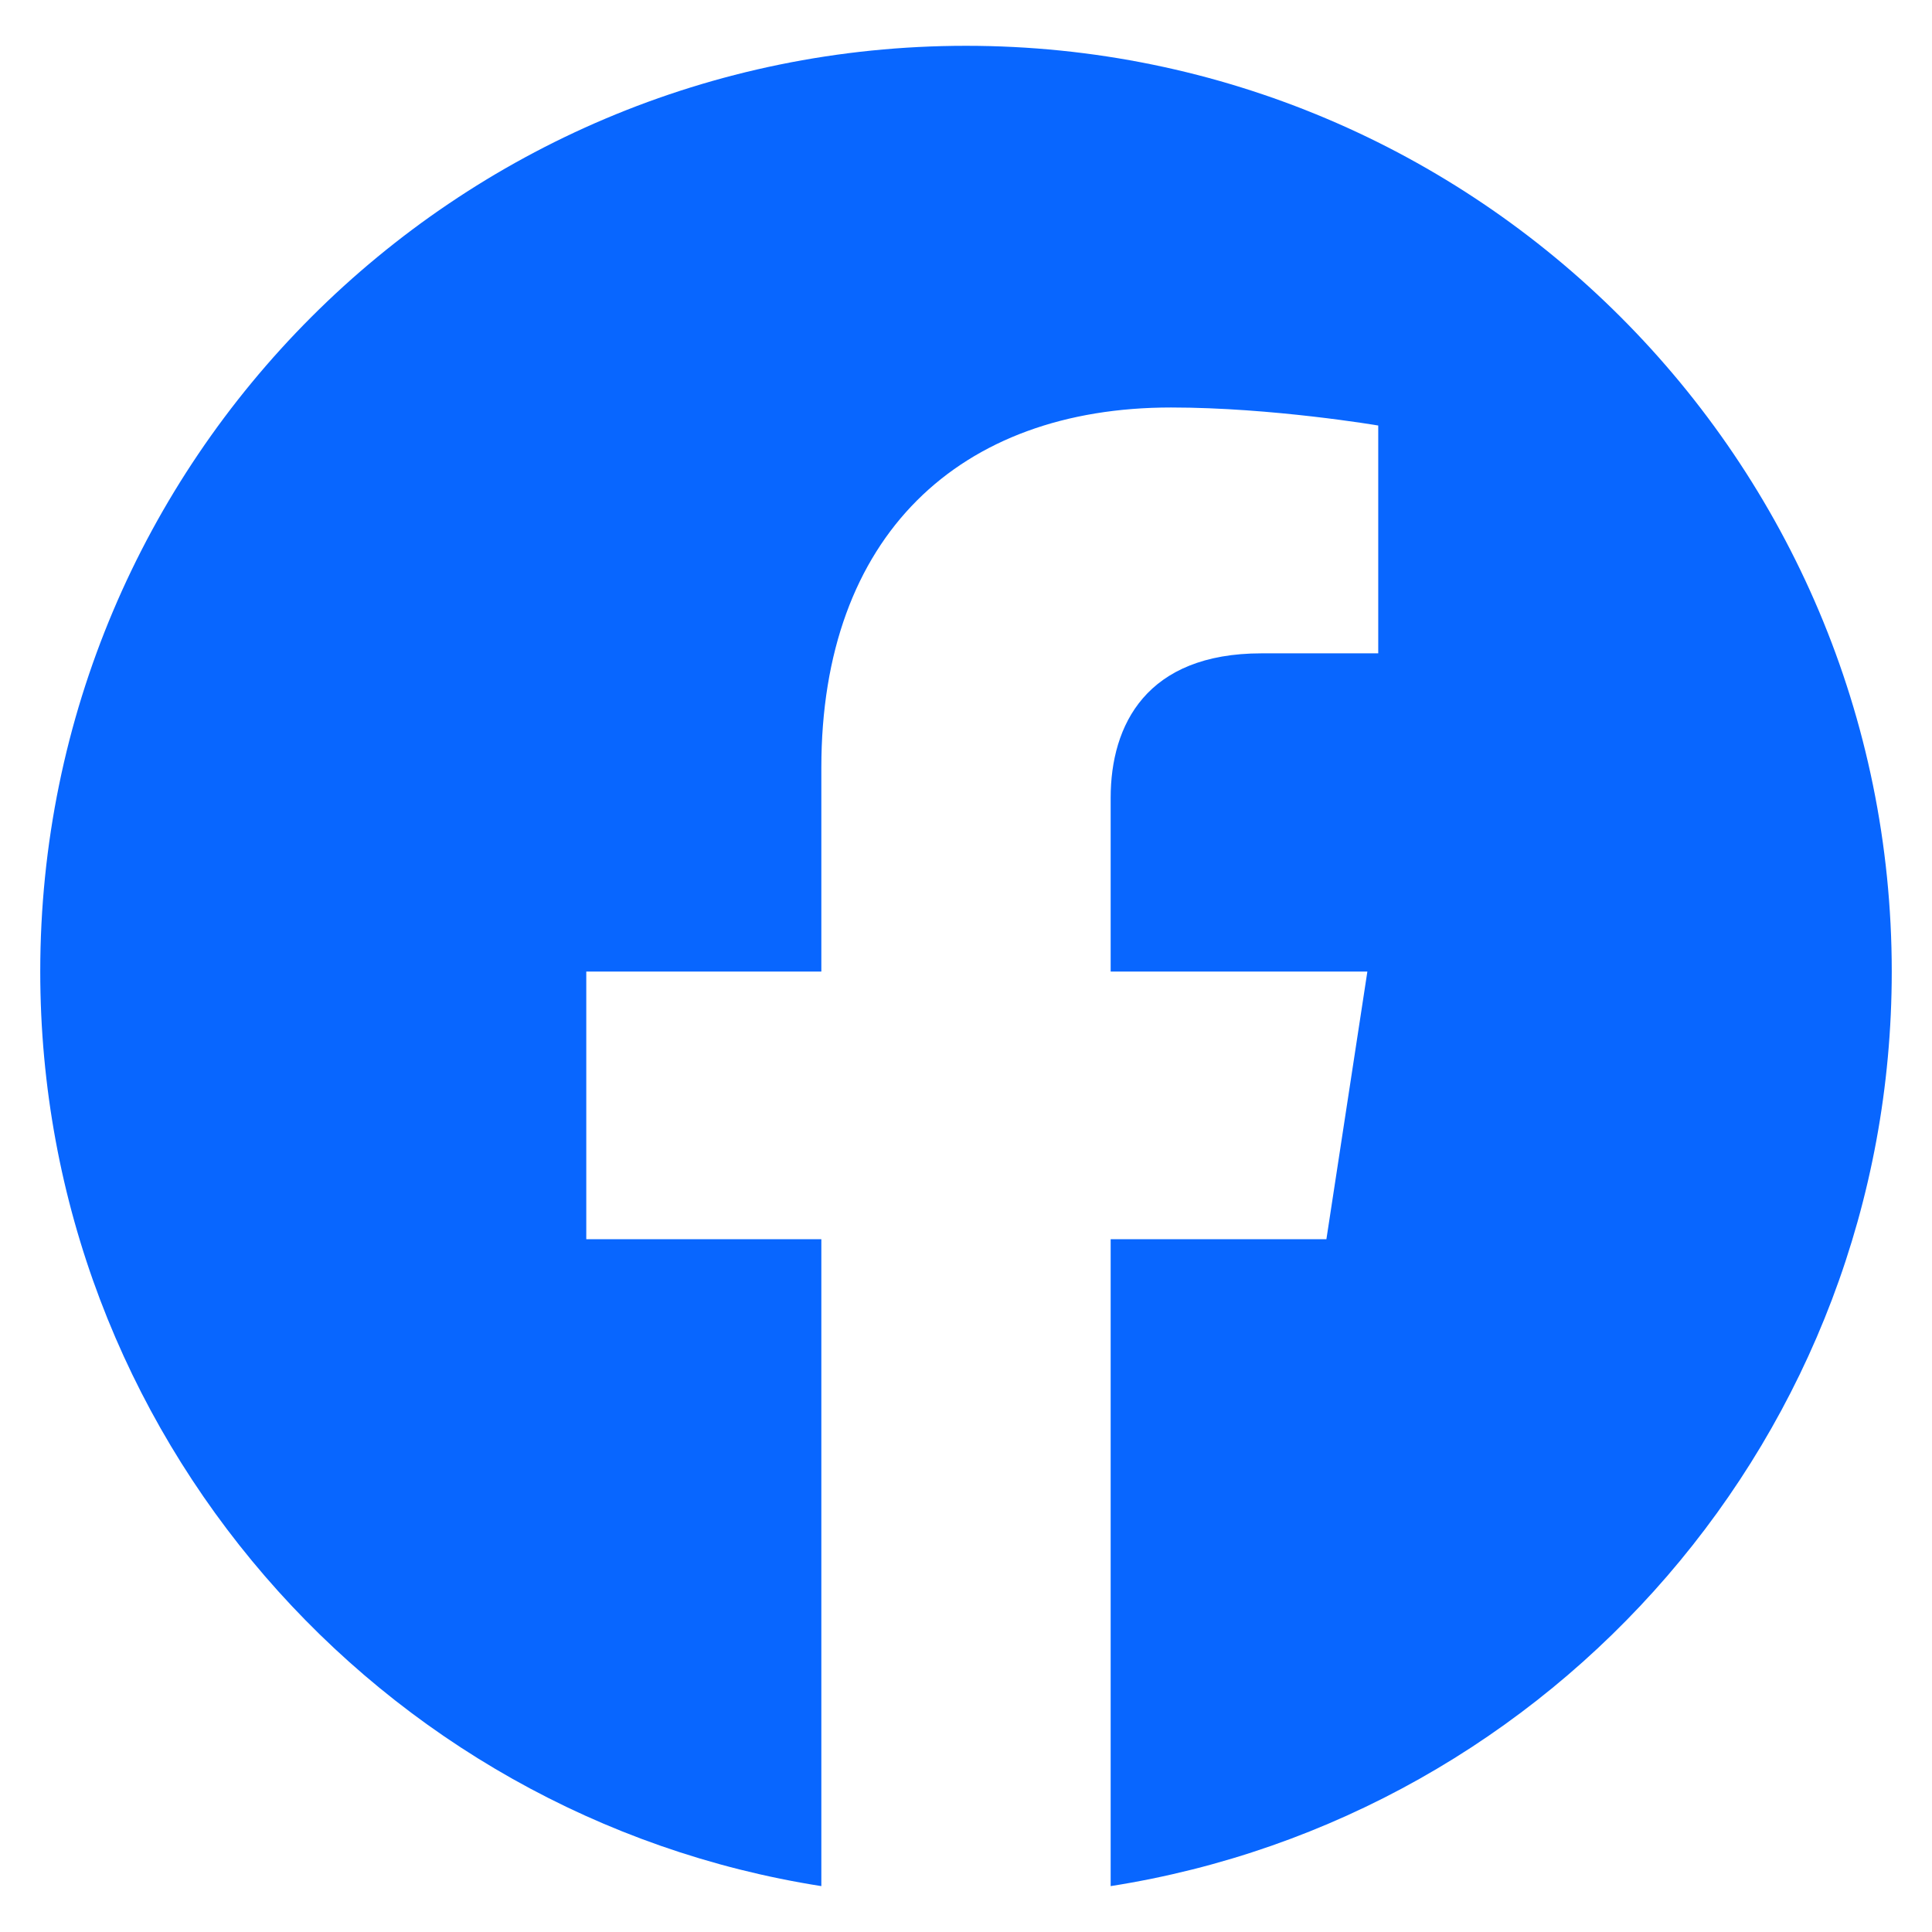 <svg xmlns="http://www.w3.org/2000/svg" width="24" height="24" viewBox="0 0 24 24" fill="none">
  <g clip-path="url(#clip0_254_7633)">
    <path d="M23.5 12.069C23.5 5.718 18.351 0.569 12 0.569C5.649 0.569 0.5 5.718 0.5 12.069C0.5 17.809 4.705 22.567 10.203 23.43V15.394H7.283V12.069H10.203V9.536C10.203 6.654 11.92 5.062 14.547 5.062C15.805 5.062 17.121 5.286 17.121 5.286V8.116H15.671C14.242 8.116 13.797 9.003 13.797 9.912V12.069H16.986L16.477 15.394H13.797V23.43C19.295 22.567 23.5 17.809 23.5 12.069Z" fill="#0866FF"/>
  </g>
  <defs>
    <clipPath id="clip0_254_7633">
      <rect width="24" height="24" fill="white"/>
    </clipPath>
  </defs>
</svg>